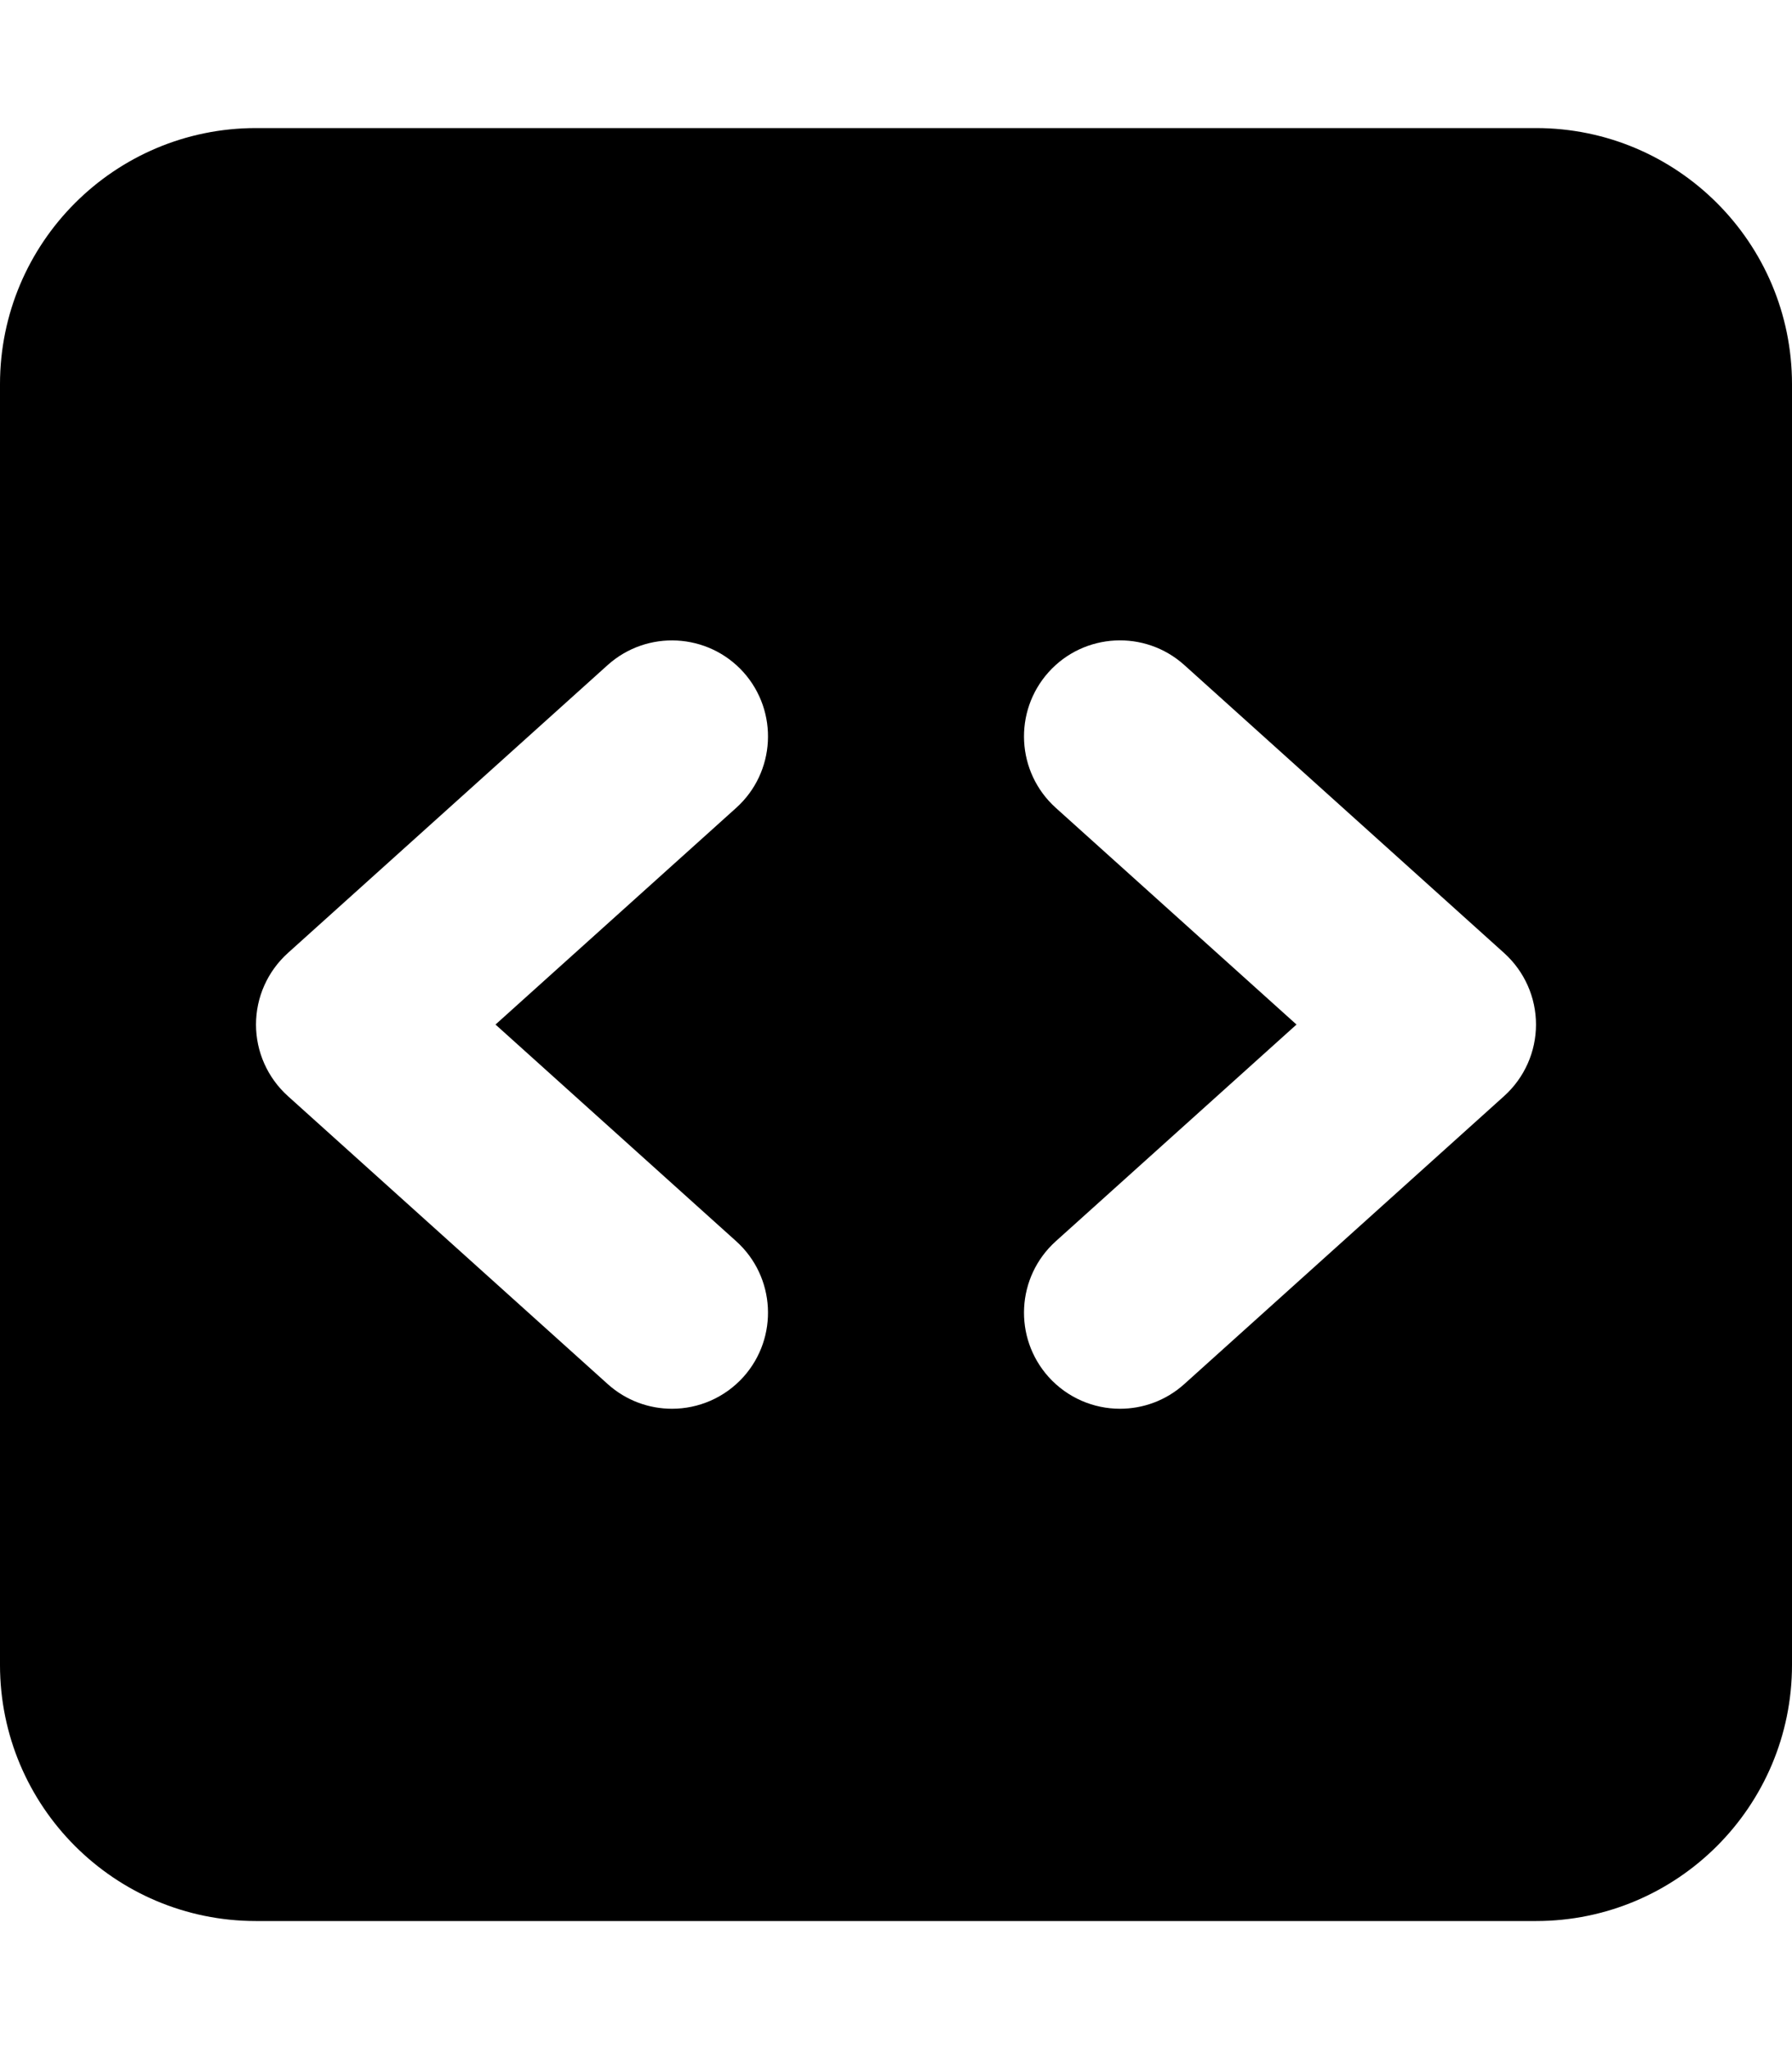<svg xmlns="http://www.w3.org/2000/svg" viewBox="0 0 448 512"><!-- Font Awesome Pro 6.0.0-alpha2 by @fontawesome - https://fontawesome.com License - https://fontawesome.com/license (Commercial License) --><path d="M384 32H64C28.654 32 0 60.656 0 96V416C0 451.344 28.654 480 64 480H384C419.346 480 448 451.344 448 416V96C448 60.656 419.346 32 384 32ZM184.062 310.156C193.906 319.031 194.703 334.188 185.844 344.062C181.094 349.312 174.562 352 168 352C162.266 352 156.531 349.969 151.938 345.844L71.938 273.844C66.891 269.281 64 262.812 64 256S66.891 242.719 71.938 238.156L151.938 166.156C161.813 157.312 176.969 158.125 185.844 167.938C194.703 177.813 193.906 192.969 184.062 201.844L123.875 256L184.062 310.156ZM376.062 273.844L296.062 345.844C291.469 349.969 285.734 352 280 352C273.438 352 266.906 349.312 262.156 344.062C253.297 334.187 254.094 319.031 263.938 310.156L324.125 256L263.937 201.844C254.094 192.969 253.297 177.812 262.156 167.938C271.031 158.094 286.203 157.313 296.062 166.156L376.062 238.156C381.109 242.719 384 249.188 384 256S381.109 269.281 376.062 273.844Z"/></svg>